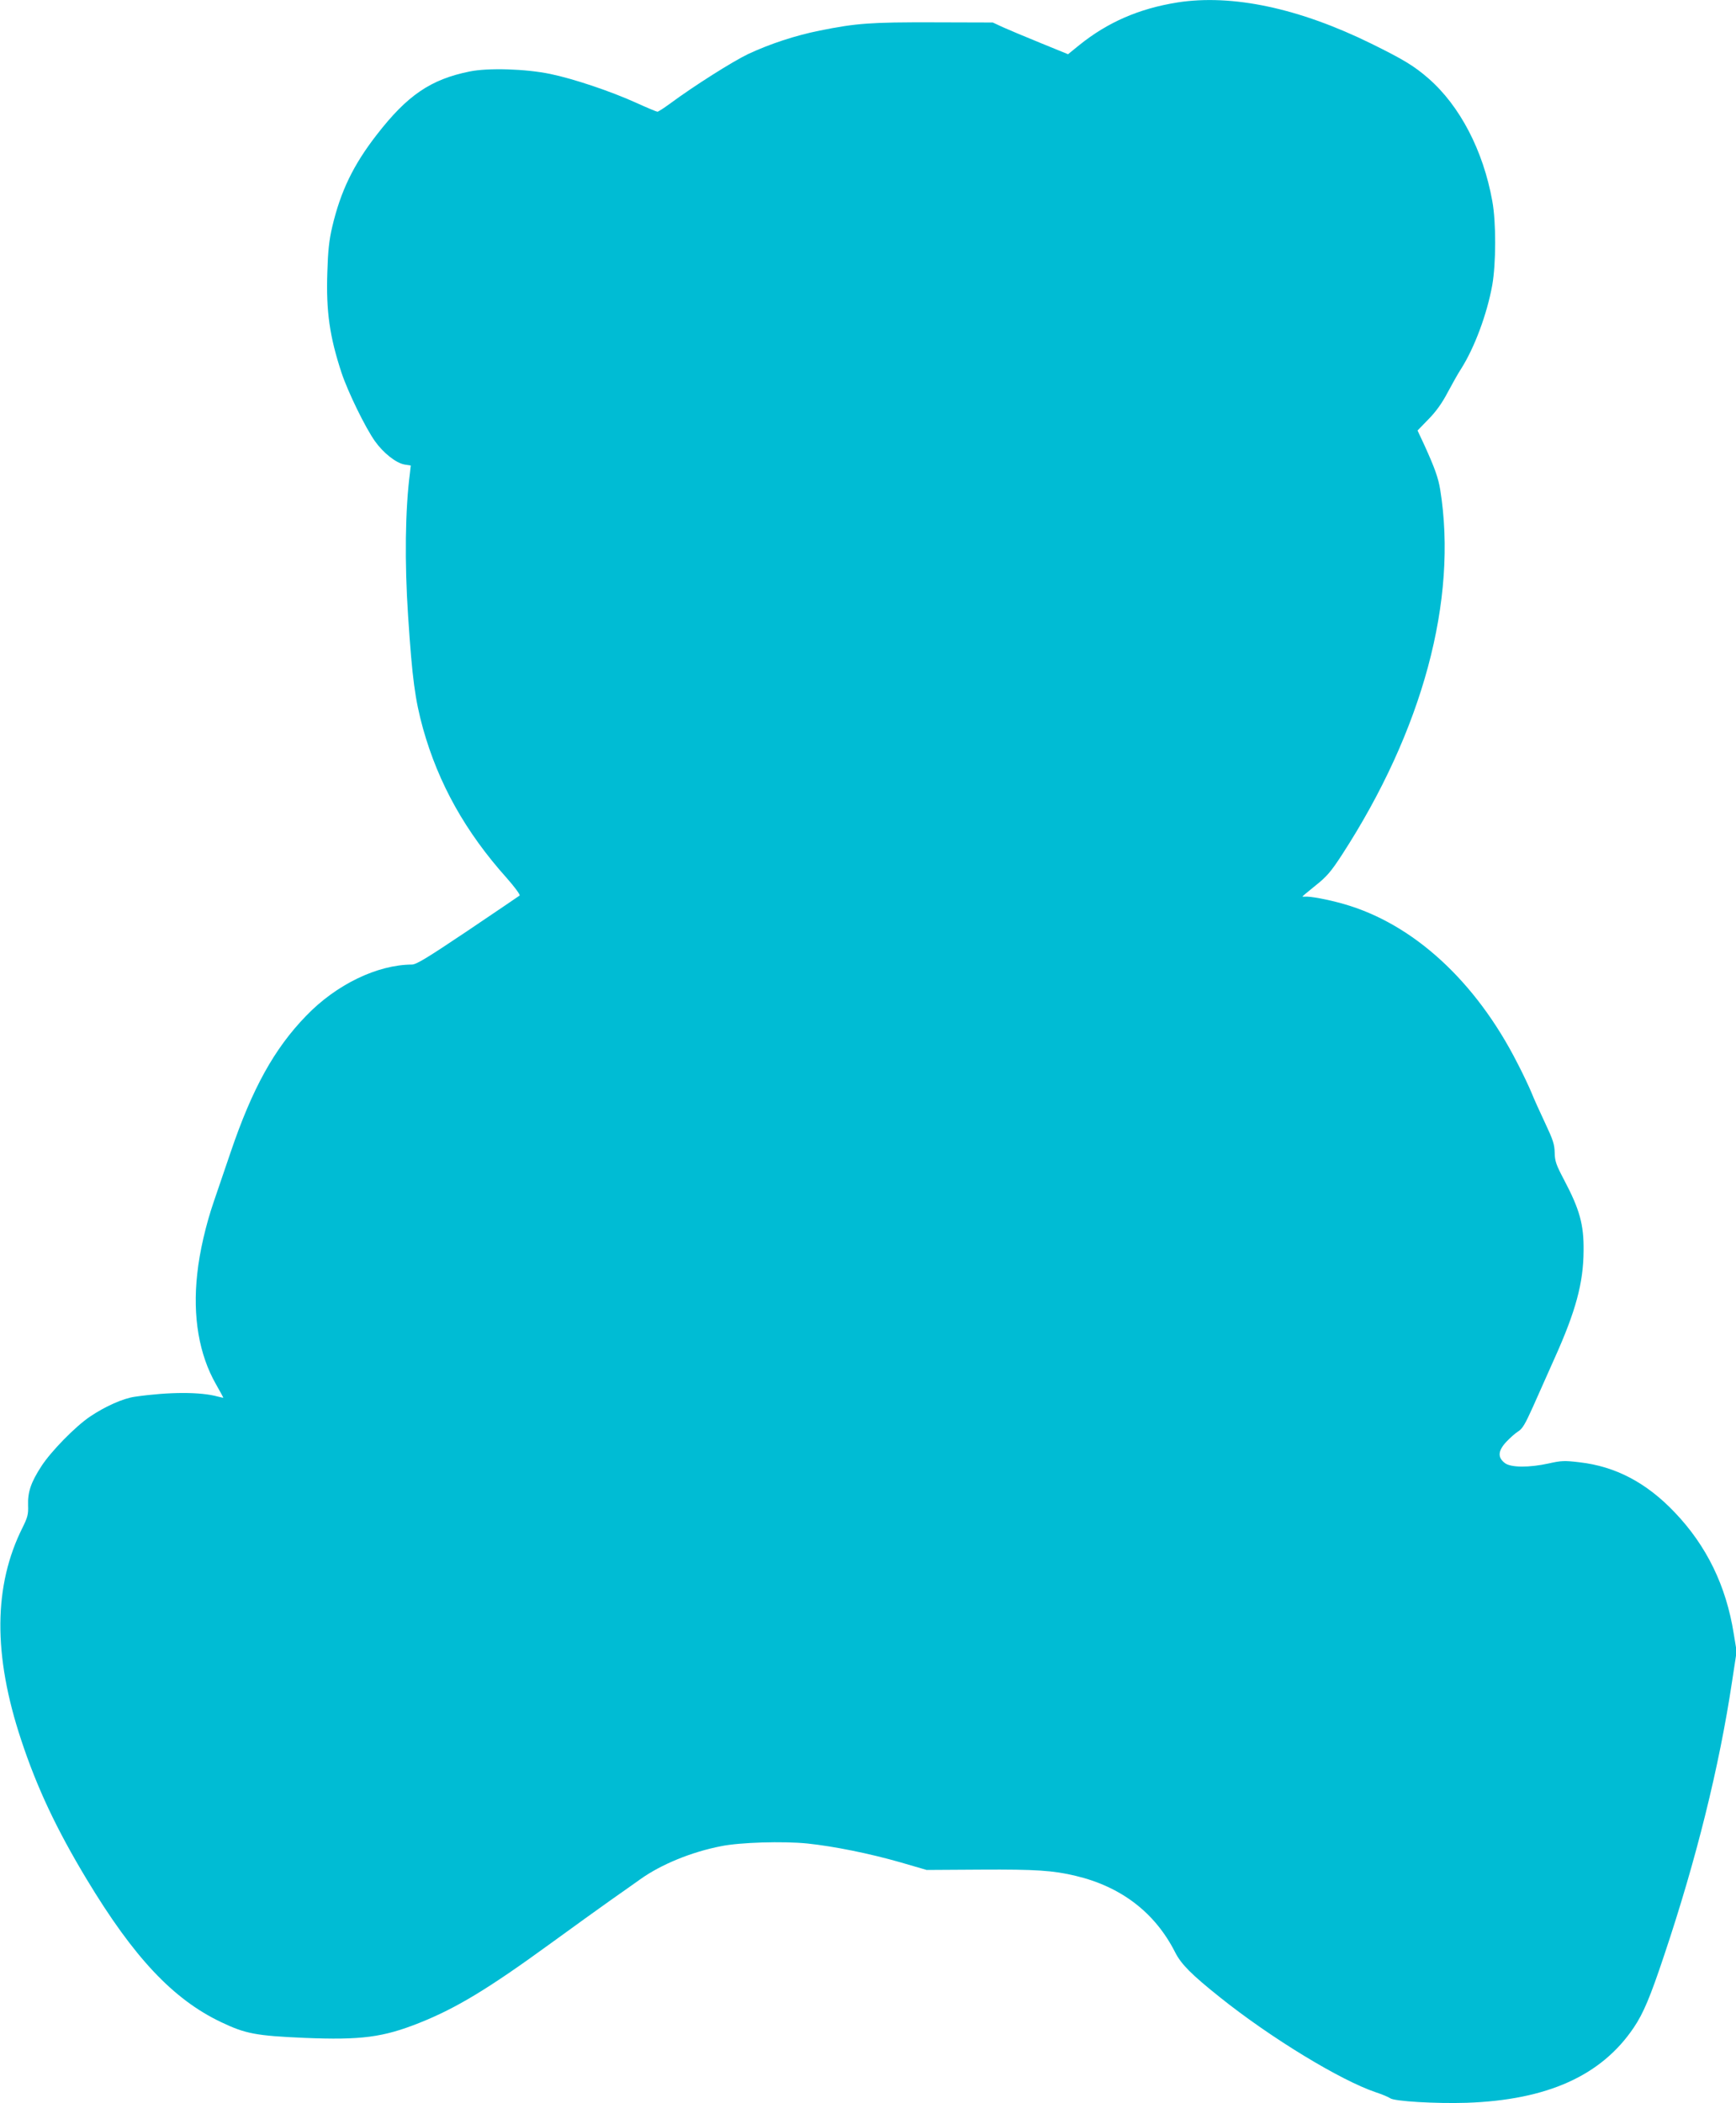 <?xml version="1.0" standalone="no"?>
<!DOCTYPE svg PUBLIC "-//W3C//DTD SVG 20010904//EN"
 "http://www.w3.org/TR/2001/REC-SVG-20010904/DTD/svg10.dtd">
<svg version="1.0" xmlns="http://www.w3.org/2000/svg"
 width="1057pt" height="1280pt" viewBox="0 0 1057 1280"
 preserveAspectRatio="xMidYMid meet">
<g transform="translate(0,1280) scale(0.1,-0.1)"
fill="#00bcd4" stroke="none">
<path d="M7169 12785 c-233 -37 -424 -120 -597 -259 l-69 -56 -169 69 c-93 38
-196 81 -229 96 l-60 28 -360 1 c-383 1 -470 -5 -693 -50 -150 -30 -304 -81
-437 -143 -94 -45 -330 -194 -476 -302 -37 -27 -71 -49 -76 -49 -5 0 -65 25
-133 56 -153 69 -379 145 -520 174 -150 31 -377 38 -490 15 -238 -48 -380
-145 -566 -385 -143 -184 -220 -344 -271 -560 -19 -81 -26 -144 -30 -278 -8
-237 14 -391 87 -612 38 -114 144 -332 203 -415 52 -73 129 -133 180 -142 l38
-6 -5 -46 c-29 -222 -33 -545 -11 -872 25 -380 42 -506 91 -684 94 -334 258
-628 509 -908 48 -54 83 -102 79 -107 -5 -4 -147 -100 -316 -214 -246 -165
-313 -206 -340 -206 -210 -1 -460 -121 -644 -312 -195 -201 -328 -443 -459
-828 -35 -102 -81 -238 -103 -302 -48 -139 -87 -306 -101 -440 -29 -260 11
-492 114 -672 25 -44 45 -81 45 -82 0 -1 -15 2 -34 7 -105 29 -295 29 -504 -1
-72 -10 -180 -58 -274 -121 -90 -61 -237 -211 -296 -302 -63 -97 -84 -157 -81
-239 2 -54 -3 -72 -33 -133 -178 -354 -181 -776 -9 -1294 96 -290 214 -541
399 -848 287 -476 526 -730 818 -869 149 -71 212 -83 509 -96 343 -14 477 3
700 92 223 89 417 206 795 481 140 102 306 221 368 265 62 43 143 101 180 127
127 91 313 167 494 202 114 23 376 31 524 16 161 -17 376 -60 568 -115 l158
-46 332 2 c334 2 438 -5 576 -38 277 -66 483 -224 605 -465 37 -73 100 -136
273 -274 310 -248 735 -506 949 -578 40 -13 79 -30 87 -36 23 -19 279 -34 466
-28 491 17 820 165 1017 457 59 87 101 187 186 442 195 581 335 1145 413 1665
l28 183 -18 109 c-46 290 -165 534 -359 737 -172 181 -361 280 -580 305 -91
11 -111 10 -187 -7 -118 -26 -230 -26 -267 2 -45 34 -43 74 8 129 23 24 56 54
73 64 26 16 43 46 89 148 31 70 90 203 131 294 130 288 177 461 178 657 2 160
-24 252 -119 432 -48 91 -56 113 -57 165 -1 51 -10 78 -58 180 -31 66 -69 149
-83 185 -15 36 -53 117 -86 180 -254 500 -636 849 -1059 969 -95 27 -206 48
-237 44 -7 0 -13 0 -13 1 0 2 36 31 80 67 68 54 93 83 159 184 493 759 708
1555 600 2225 -12 73 -33 131 -95 268 l-43 92 67 69 c46 47 82 97 116 162 28
52 64 117 82 144 83 131 158 334 190 510 23 132 24 383 0 512 -55 306 -197
579 -389 746 -86 75 -152 115 -347 211 -439 216 -847 303 -1181 251z"/>
</g>
</svg>
